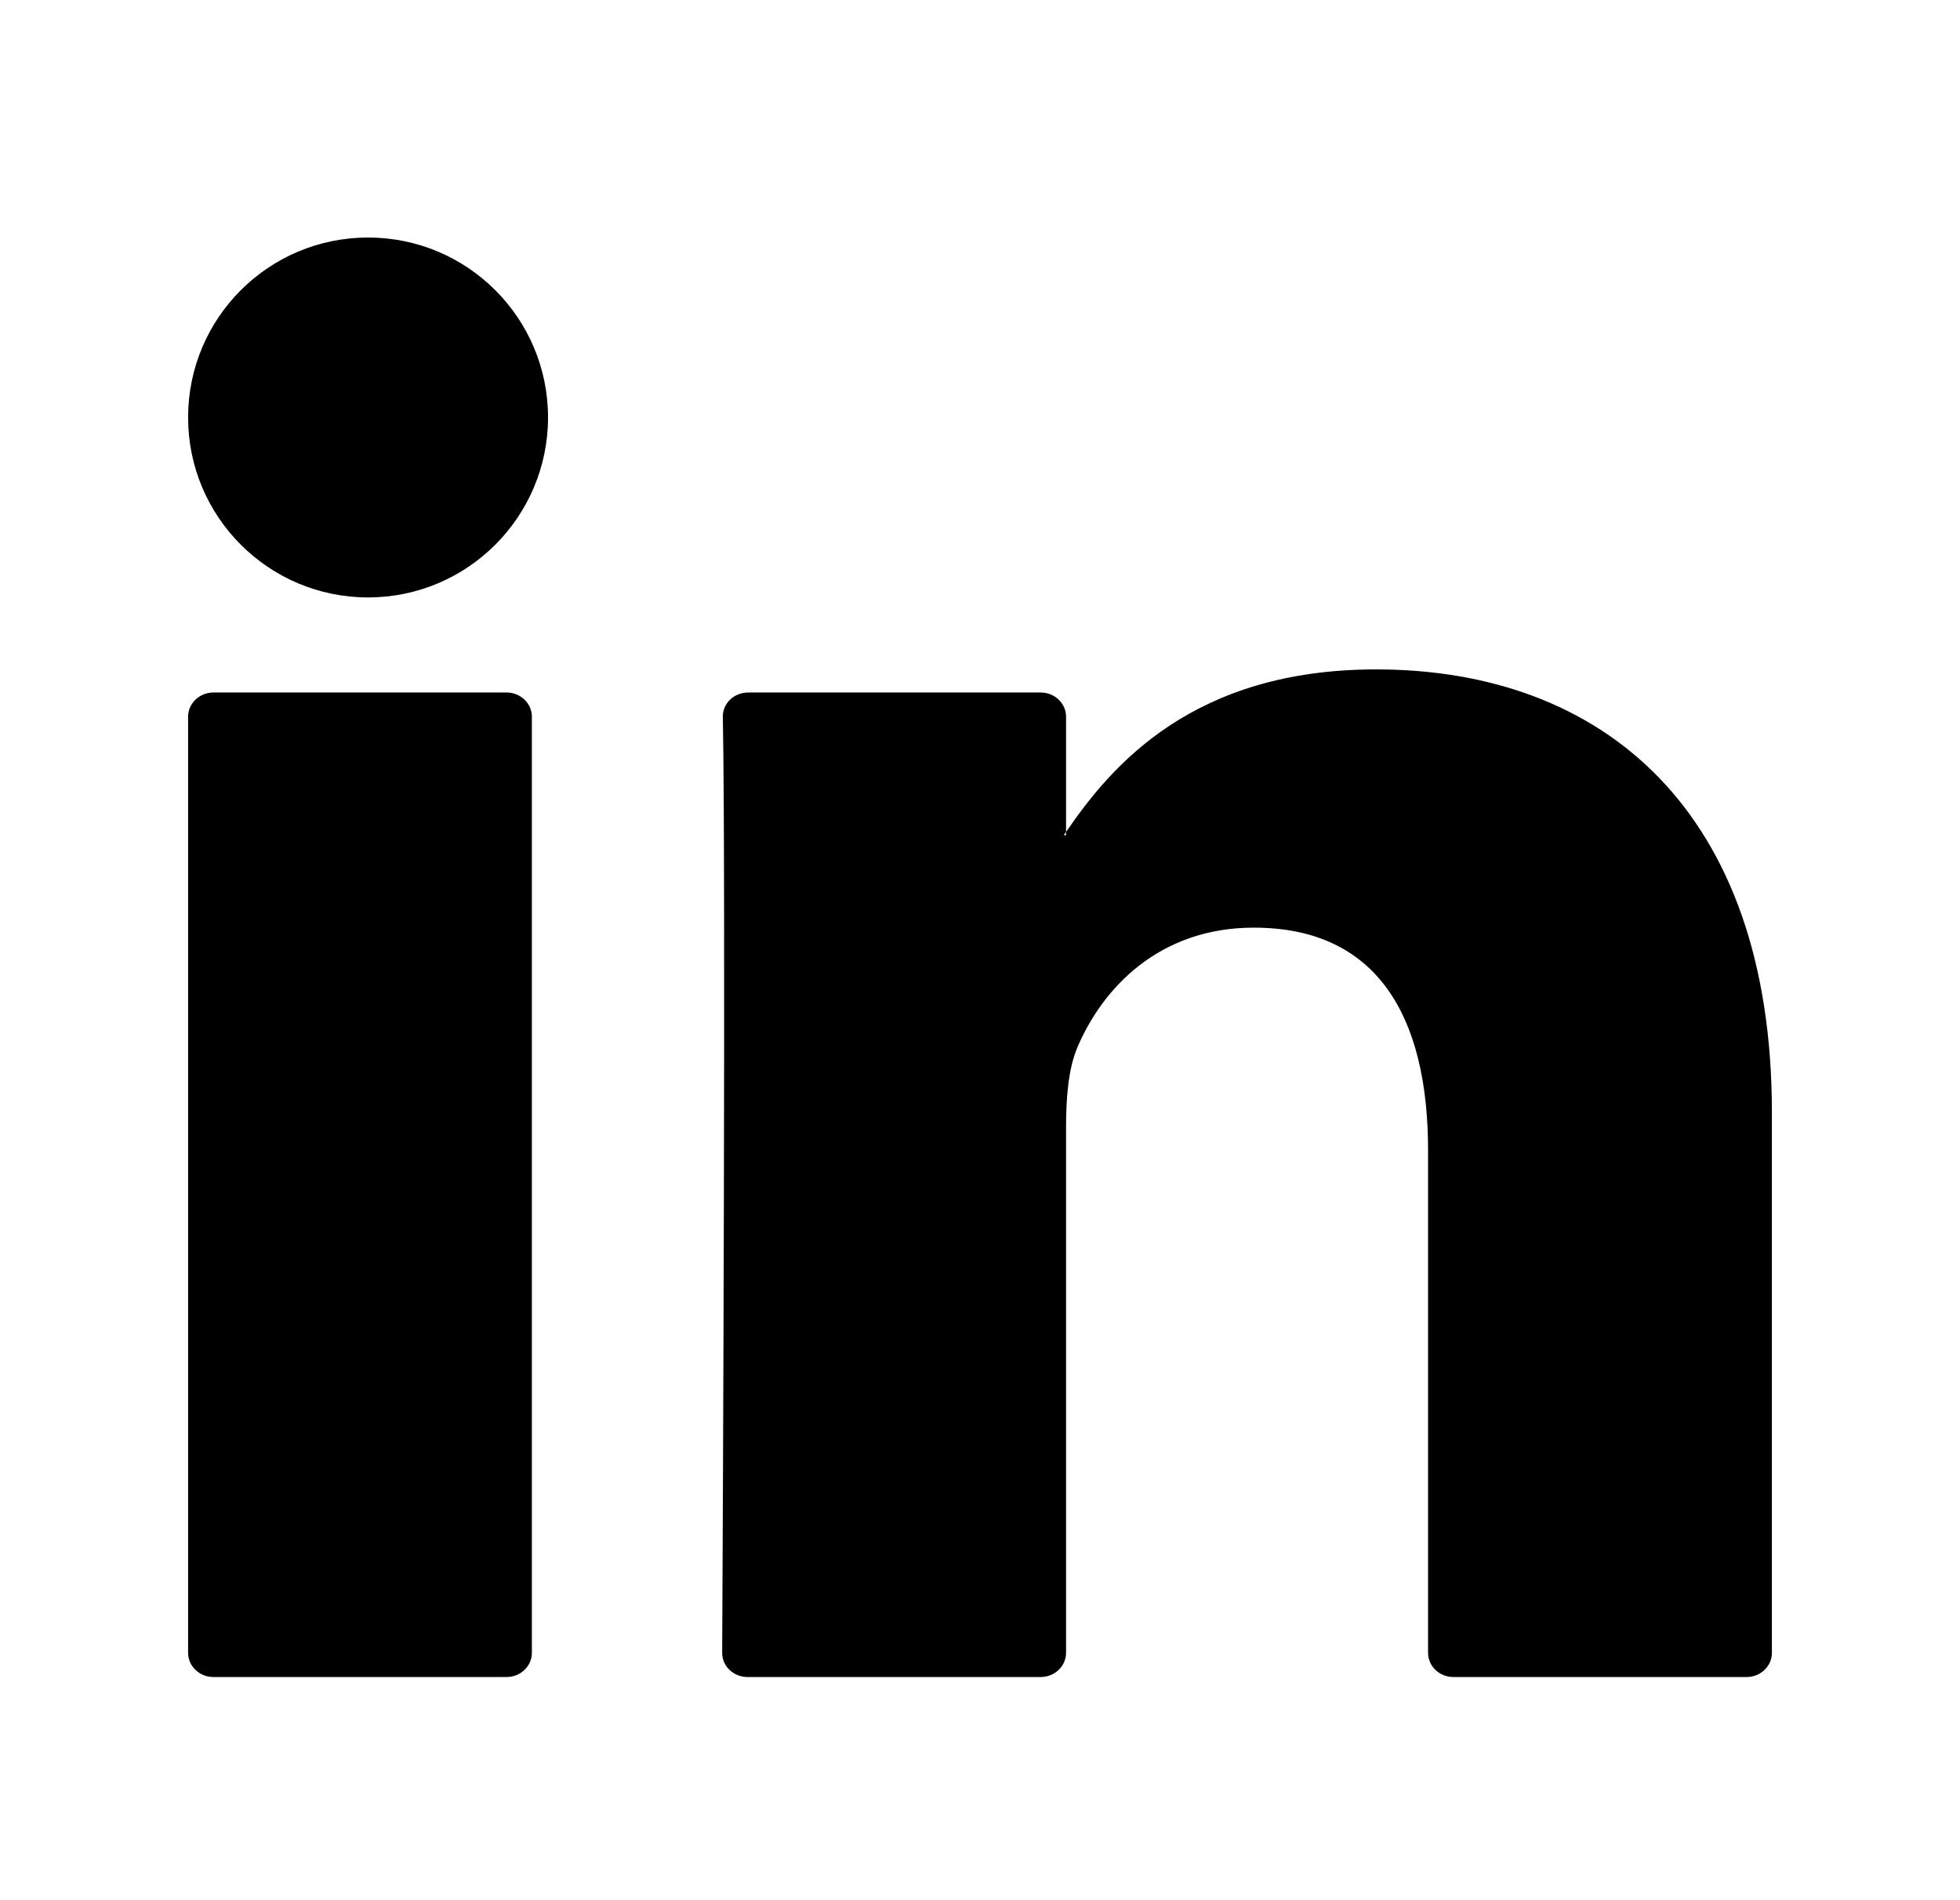 <svg width="33" height="32" viewBox="0 0 33 32" fill="none" xmlns="http://www.w3.org/2000/svg">
<g id="Socials">
<path id="Fill-18" fill-rule="evenodd" clip-rule="evenodd" d="M3.594 28.242H8.528C8.764 28.242 8.955 28.06 8.955 27.834V12.069C8.955 11.845 8.764 11.662 8.528 11.662H3.594C3.358 11.662 3.167 11.845 3.167 12.069V27.834C3.167 28.06 3.358 28.242 3.594 28.242ZM29.833 18.734V27.834C29.833 28.06 29.642 28.242 29.406 28.242H24.471C24.235 28.242 24.044 28.06 24.044 27.834V19.372C24.044 17.144 23.207 15.622 21.11 15.622C19.511 15.622 18.56 16.647 18.14 17.638C17.988 17.993 17.949 18.485 17.949 18.982V27.834C17.949 28.059 17.757 28.242 17.521 28.242H12.588C12.35 28.242 12.158 28.06 12.159 27.834C12.171 25.581 12.221 14.645 12.17 12.074C12.165 11.846 12.358 11.662 12.598 11.662H17.522C17.757 11.662 17.949 11.845 17.949 12.069V14.011C17.937 14.029 17.921 14.048 17.91 14.065H17.949V14.011C18.718 12.884 20.091 11.273 23.167 11.273C26.978 11.273 29.833 13.642 29.833 18.734ZM9.227 7.03C9.227 8.703 7.87 10.061 6.197 10.061C4.523 10.061 3.167 8.703 3.167 7.03C3.167 5.356 4.523 4 6.197 4C7.87 4 9.227 5.356 9.227 7.03Z" fill="currentColor"/>
</g>
</svg>
